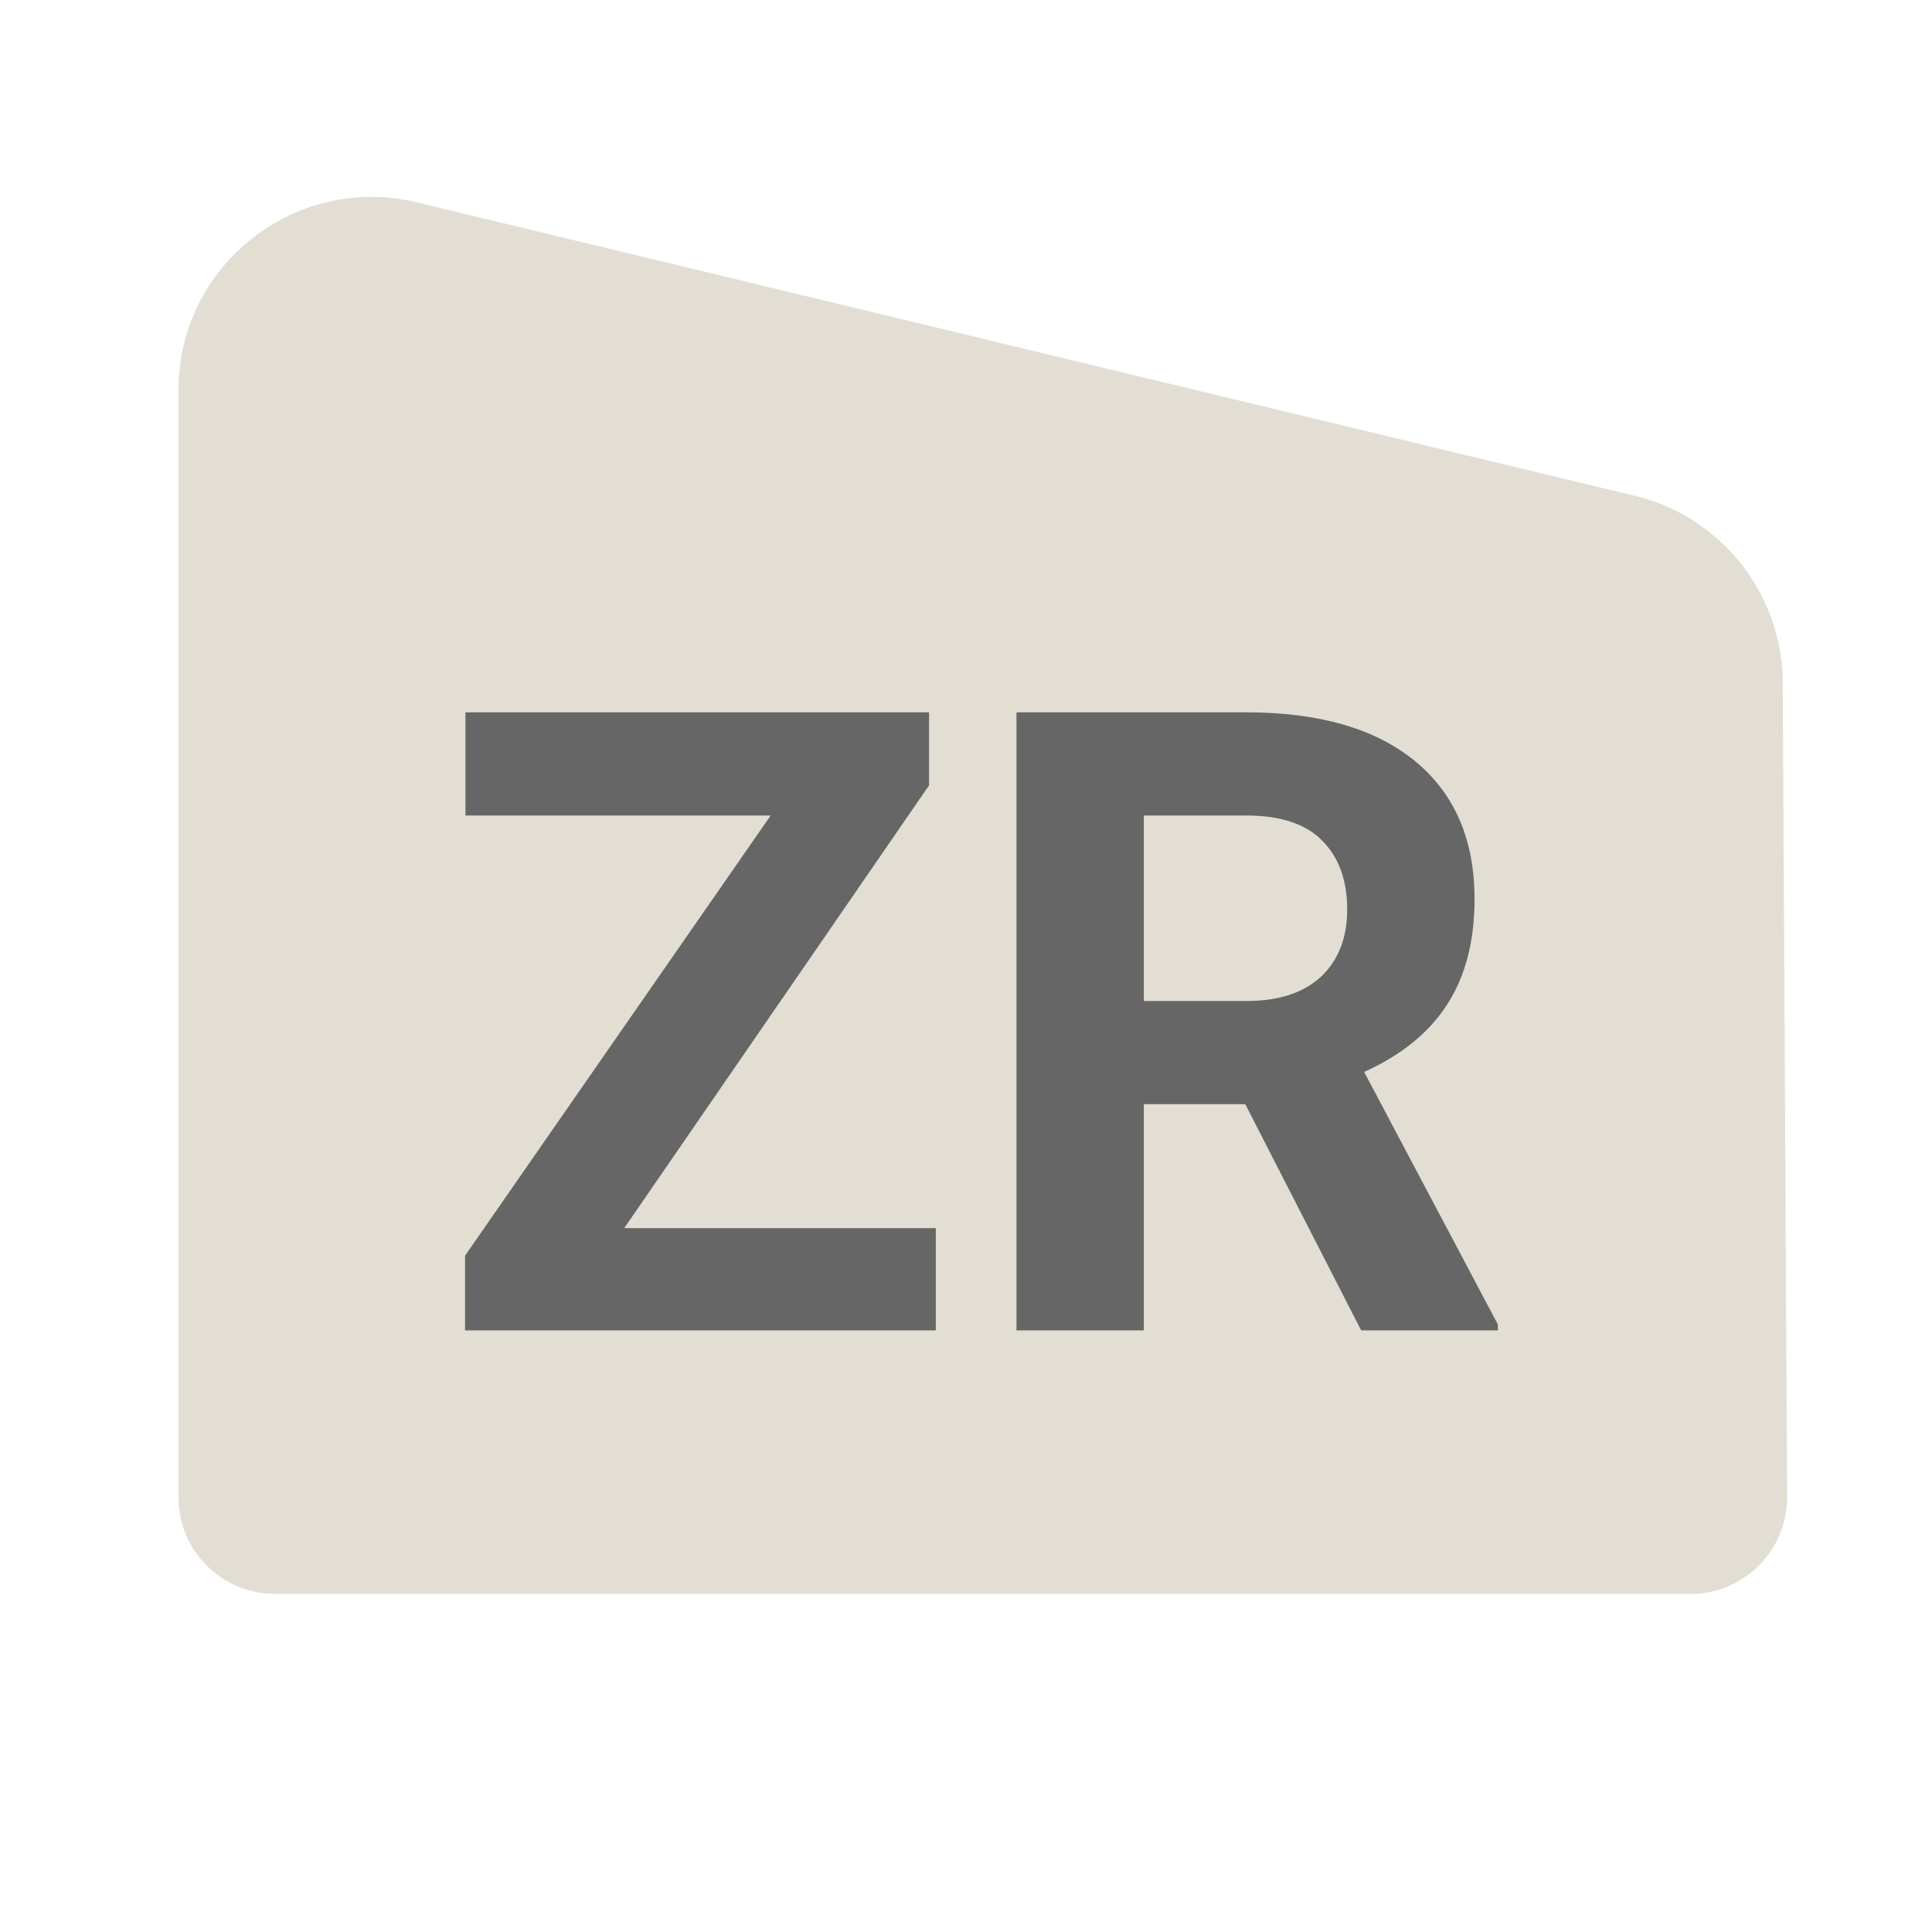 <svg width="40" height="40" viewBox="0 0 40 40" fill="none" xmlns="http://www.w3.org/2000/svg">
<rect x="8" y="13" width="25" height="17" fill="black" fill-opacity="0.6"/>
<path fill-rule="evenodd" clip-rule="evenodd" d="M33.847 10.266C35.636 10.697 36.9 12.293 36.91 14.133L37 30.989C37.006 32.098 36.109 33 35 33H5.695C4.591 33 3.695 32.105 3.695 31V8.078C3.695 5.49 6.116 3.583 8.632 4.19L33.847 10.266ZM19.375 25.427H12.924L19.235 16.26V14.748H9.637V16.884H15.956L9.628 25.998V27.545H19.375V25.427ZM23.682 22.861H25.782L28.182 27.545H31.012V27.422L28.243 22.193C29.011 21.847 29.582 21.384 29.957 20.804C30.338 20.218 30.529 19.489 30.529 18.616C30.529 17.385 30.118 16.433 29.298 15.759C28.478 15.085 27.312 14.748 25.8 14.748H21.045V27.545H23.682V22.861ZM25.809 20.725H23.682V16.884H25.8C26.509 16.884 27.034 17.057 27.373 17.403C27.719 17.748 27.892 18.223 27.892 18.826C27.892 19.418 27.71 19.884 27.347 20.224C26.984 20.558 26.471 20.725 25.809 20.725Z" fill="#E2DED3"/>
</svg>
